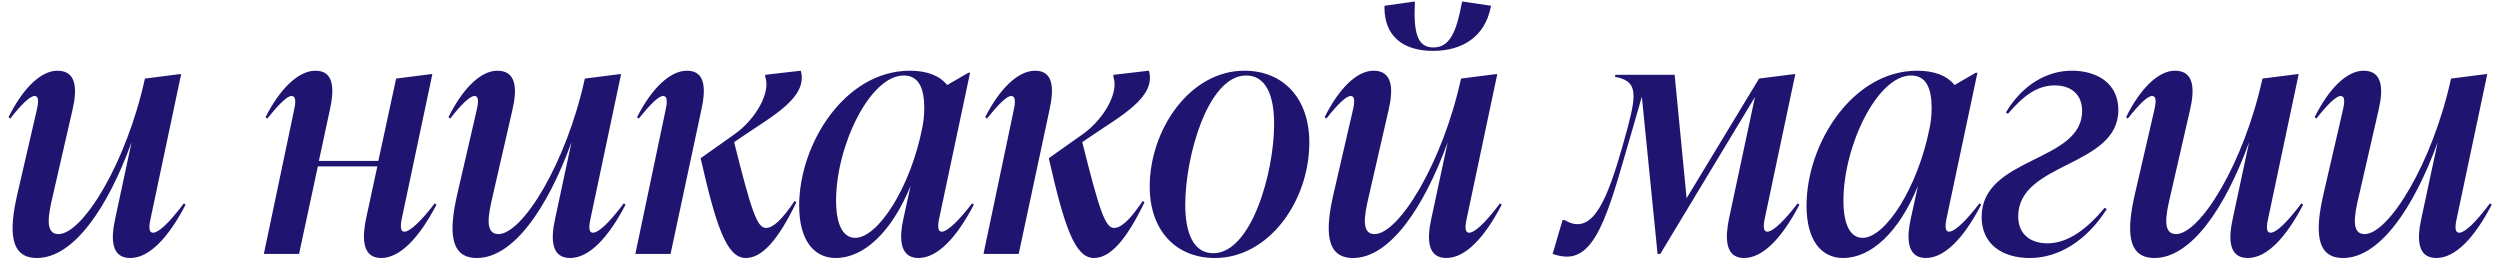 <?xml version="1.0" encoding="UTF-8"?> <svg xmlns="http://www.w3.org/2000/svg" width="256" height="27" viewBox="0 0 256 27" fill="none"><path d="M18.83 20.82L19.005 20.96C17.22 24.39 15.26 26.42 13.335 26.42C11.375 26.42 11.34 24.46 11.795 22.395L13.475 14.555C11.025 21.31 7.525 26.42 3.78 26.42C0.91 26.42 0.945 23.48 1.785 19.84L3.71 11.51C3.885 10.775 4.095 9.83 3.535 9.83C3.08 9.83 2.205 10.67 1.05 12.14L0.875 12C2.345 9.025 4.2 7.24 5.88 7.24C7.875 7.24 7.91 9.165 7.42 11.265L5.39 20.12C4.935 22.045 4.585 23.97 5.985 23.97C8.47 23.97 12.95 16.69 14.84 8.045L18.41 7.59H18.55L15.47 22.15C15.295 22.92 15.12 23.83 15.68 23.83C16.205 23.83 17.255 22.92 18.83 20.82ZM44.518 20.82L44.693 20.96C42.908 24.39 40.948 26.42 39.023 26.42C36.958 26.42 37.133 24.11 37.483 22.395L38.638 17.04H32.548L30.623 26H27.018L30.063 11.51C30.238 10.74 30.413 9.83 29.853 9.83C29.398 9.83 28.558 10.67 27.368 12.14L27.193 12C28.698 9.025 30.588 7.24 32.303 7.24C34.263 7.24 34.228 9.2 33.773 11.265L32.653 16.48H38.743L40.563 8.045L44.133 7.59H44.273L41.193 22.15C41.088 22.64 40.843 23.725 41.403 23.725C42.033 23.725 43.293 22.43 44.518 20.82ZM63.879 20.82L64.054 20.96C62.269 24.39 60.309 26.42 58.384 26.42C56.424 26.42 56.389 24.46 56.844 22.395L58.524 14.555C56.074 21.31 52.574 26.42 48.829 26.42C45.959 26.42 45.994 23.48 46.834 19.84L48.759 11.51C48.934 10.775 49.144 9.83 48.584 9.83C48.129 9.83 47.254 10.67 46.099 12.14L45.924 12C47.394 9.025 49.249 7.24 50.929 7.24C52.924 7.24 52.959 9.165 52.469 11.265L50.439 20.12C49.984 22.045 49.634 23.97 51.034 23.97C53.519 23.97 57.999 16.69 59.889 8.045L63.459 7.59H63.599L60.519 22.15C60.344 22.92 60.169 23.83 60.729 23.83C61.254 23.83 62.304 22.92 63.879 20.82ZM70.345 7.24C72.305 7.24 72.27 9.2 71.815 11.265L68.665 26H65.06L68.105 11.51C68.28 10.74 68.455 9.83 67.895 9.83C67.44 9.83 66.6 10.67 65.41 12.14L65.235 12C66.74 9.025 68.63 7.24 70.345 7.24ZM78.43 23.34C79.165 23.34 80.075 22.5 81.37 20.575L81.545 20.715C79.69 24.565 78.045 26.42 76.365 26.42C74.405 26.42 73.32 23.13 71.745 16.2L75.21 13.75C77.31 12.28 78.955 9.515 78.36 7.87V7.66L82 7.24C82.77 9.97 79.06 11.895 76.155 13.89L75.175 14.555C76.925 21.555 77.52 23.34 78.43 23.34ZM99.544 20.82L99.719 20.96C97.934 24.39 95.974 26.42 94.049 26.42C91.984 26.42 92.124 24.11 92.509 22.395L93.244 19.035C91.284 23.83 88.414 26.42 85.579 26.42C83.269 26.42 81.834 24.495 81.834 21.065C81.834 14.73 86.524 7.24 93.174 7.24C94.889 7.24 96.219 7.73 96.989 8.71L99.159 7.45H99.334L96.219 22.15C96.114 22.605 95.869 23.725 96.429 23.725C97.059 23.725 98.319 22.43 99.544 20.82ZM87.574 24.355C89.884 24.355 93.209 19.28 94.434 13.12C94.574 12.455 94.644 11.79 94.644 11.055C94.644 9.165 94.154 7.73 92.544 7.73C89.079 7.73 85.614 14.94 85.614 20.54C85.614 23.06 86.349 24.355 87.574 24.355ZM105.995 7.24C107.955 7.24 107.92 9.2 107.465 11.265L104.315 26H100.71L103.755 11.51C103.93 10.74 104.105 9.83 103.545 9.83C103.09 9.83 102.25 10.67 101.06 12.14L100.885 12C102.39 9.025 104.28 7.24 105.995 7.24ZM114.08 23.34C114.815 23.34 115.725 22.5 117.02 20.575L117.195 20.715C115.34 24.565 113.695 26.42 112.015 26.42C110.055 26.42 108.97 23.13 107.395 16.2L110.86 13.75C112.96 12.28 114.605 9.515 114.01 7.87V7.66L117.65 7.24C118.42 9.97 114.71 11.895 111.805 13.89L110.825 14.555C112.575 21.555 113.17 23.34 114.08 23.34ZM124.415 26.42C120.425 26.42 117.73 23.62 117.73 19.105C117.73 13.295 121.825 7.24 127.425 7.24C131.415 7.24 134.075 10.075 134.075 14.59C134.075 20.61 129.91 26.42 124.415 26.42ZM124.24 25.93C128.125 25.93 130.47 17.705 130.47 12.7C130.47 9.76 129.63 7.73 127.6 7.73C123.715 7.73 121.37 15.955 121.37 20.96C121.37 23.865 122.21 25.93 124.24 25.93ZM146.741 5.21C143.591 5.21 141.806 3.635 141.771 0.87V0.59L144.746 0.17H144.886C144.746 3.215 145.061 4.86 146.776 4.86C148.491 4.86 149.156 3.215 149.716 0.17H149.856L152.691 0.59L152.621 0.87C152.026 3.635 149.891 5.21 146.741 5.21ZM153.601 20.82L153.776 20.96C151.991 24.39 150.031 26.42 148.106 26.42C146.146 26.42 146.111 24.46 146.566 22.395L148.246 14.555C145.796 21.31 142.296 26.42 138.551 26.42C135.681 26.42 135.716 23.48 136.556 19.84L138.481 11.51C138.656 10.775 138.866 9.83 138.306 9.83C137.851 9.83 136.976 10.67 135.821 12.14L135.646 12C137.116 9.025 138.971 7.24 140.651 7.24C142.646 7.24 142.681 9.165 142.191 11.265L140.161 20.12C139.706 22.045 139.356 23.97 140.756 23.97C143.241 23.97 147.721 16.69 149.611 8.045L153.181 7.59H153.321L150.241 22.15C150.066 22.92 149.891 23.83 150.451 23.83C150.976 23.83 152.026 22.92 153.601 20.82ZM184.084 20.82L184.259 20.96C182.474 24.39 180.514 26.42 178.589 26.42C176.524 26.42 176.699 24.11 177.049 22.395L179.709 9.935L170.014 26H169.734L168.124 9.9L167.249 12.945C164.974 20.715 163.714 26.28 160.459 26.28C160.004 26.28 159.479 26.175 158.989 26L160.004 22.535H160.214C160.739 22.85 161.159 22.955 161.544 22.955C163.819 22.955 165.149 18.685 166.724 12.875C167.634 9.41 167.564 8.255 165.359 7.87L165.429 7.66H171.484L172.709 20.295L180.129 8.045L183.699 7.59H183.839L180.759 22.15C180.654 22.64 180.409 23.725 180.969 23.725C181.599 23.725 182.859 22.43 184.084 20.82ZM202.698 20.82L202.873 20.96C201.088 24.39 199.128 26.42 197.203 26.42C195.138 26.42 195.278 24.11 195.663 22.395L196.398 19.035C194.438 23.83 191.568 26.42 188.733 26.42C186.423 26.42 184.988 24.495 184.988 21.065C184.988 14.73 189.678 7.24 196.328 7.24C198.043 7.24 199.373 7.73 200.143 8.71L202.313 7.45H202.488L199.373 22.15C199.268 22.605 199.023 23.725 199.583 23.725C200.213 23.725 201.473 22.43 202.698 20.82ZM190.728 24.355C193.038 24.355 196.363 19.28 197.588 13.12C197.728 12.455 197.798 11.79 197.798 11.055C197.798 9.165 197.308 7.73 195.698 7.73C192.233 7.73 188.768 14.94 188.768 20.54C188.768 23.06 189.503 24.355 190.728 24.355ZM207.854 26.42C205.054 26.42 202.919 25.02 202.919 22.22C202.919 16.025 213.209 16.655 213.209 11.37C213.209 9.55 211.949 8.745 210.409 8.745C208.554 8.745 207.154 9.865 205.614 11.65L205.404 11.51C207.084 8.71 209.569 7.24 212.159 7.24C214.609 7.24 216.919 8.43 216.919 11.265C216.919 17.11 206.664 16.585 206.664 22.15C206.664 24.11 208.064 24.915 209.639 24.915C211.809 24.915 213.734 23.41 215.519 21.275L215.729 21.415C213.664 24.67 210.794 26.42 207.854 26.42ZM235.666 20.82L235.841 20.96C234.056 24.39 232.096 26.42 230.171 26.42C228.211 26.42 228.176 24.46 228.631 22.395L230.311 14.555C227.861 21.31 224.361 26.42 220.616 26.42C217.746 26.42 217.781 23.48 218.621 19.84L220.546 11.51C220.721 10.775 220.931 9.83 220.371 9.83C219.916 9.83 219.041 10.67 217.886 12.14L217.711 12C219.181 9.025 221.036 7.24 222.716 7.24C224.711 7.24 224.746 9.165 224.256 11.265L222.226 20.12C221.771 22.045 221.421 23.97 222.821 23.97C225.306 23.97 229.786 16.69 231.676 8.045L235.246 7.59H235.386L232.306 22.15C232.131 22.92 231.956 23.83 232.516 23.83C233.041 23.83 234.091 22.92 235.666 20.82ZM254.977 20.82L255.152 20.96C253.367 24.39 251.407 26.42 249.482 26.42C247.522 26.42 247.487 24.46 247.942 22.395L249.622 14.555C247.172 21.31 243.672 26.42 239.927 26.42C237.057 26.42 237.092 23.48 237.932 19.84L239.857 11.51C240.032 10.775 240.242 9.83 239.682 9.83C239.227 9.83 238.352 10.67 237.197 12.14L237.022 12C238.492 9.025 240.347 7.24 242.027 7.24C244.022 7.24 244.057 9.165 243.567 11.265L241.537 20.12C241.082 22.045 240.732 23.97 242.132 23.97C244.617 23.97 249.097 16.69 250.987 8.045L254.557 7.59H254.697L251.617 22.15C251.442 22.92 251.267 23.83 251.827 23.83C252.352 23.83 253.402 22.92 254.977 20.82Z" fill="#1F1570"></path></svg> 